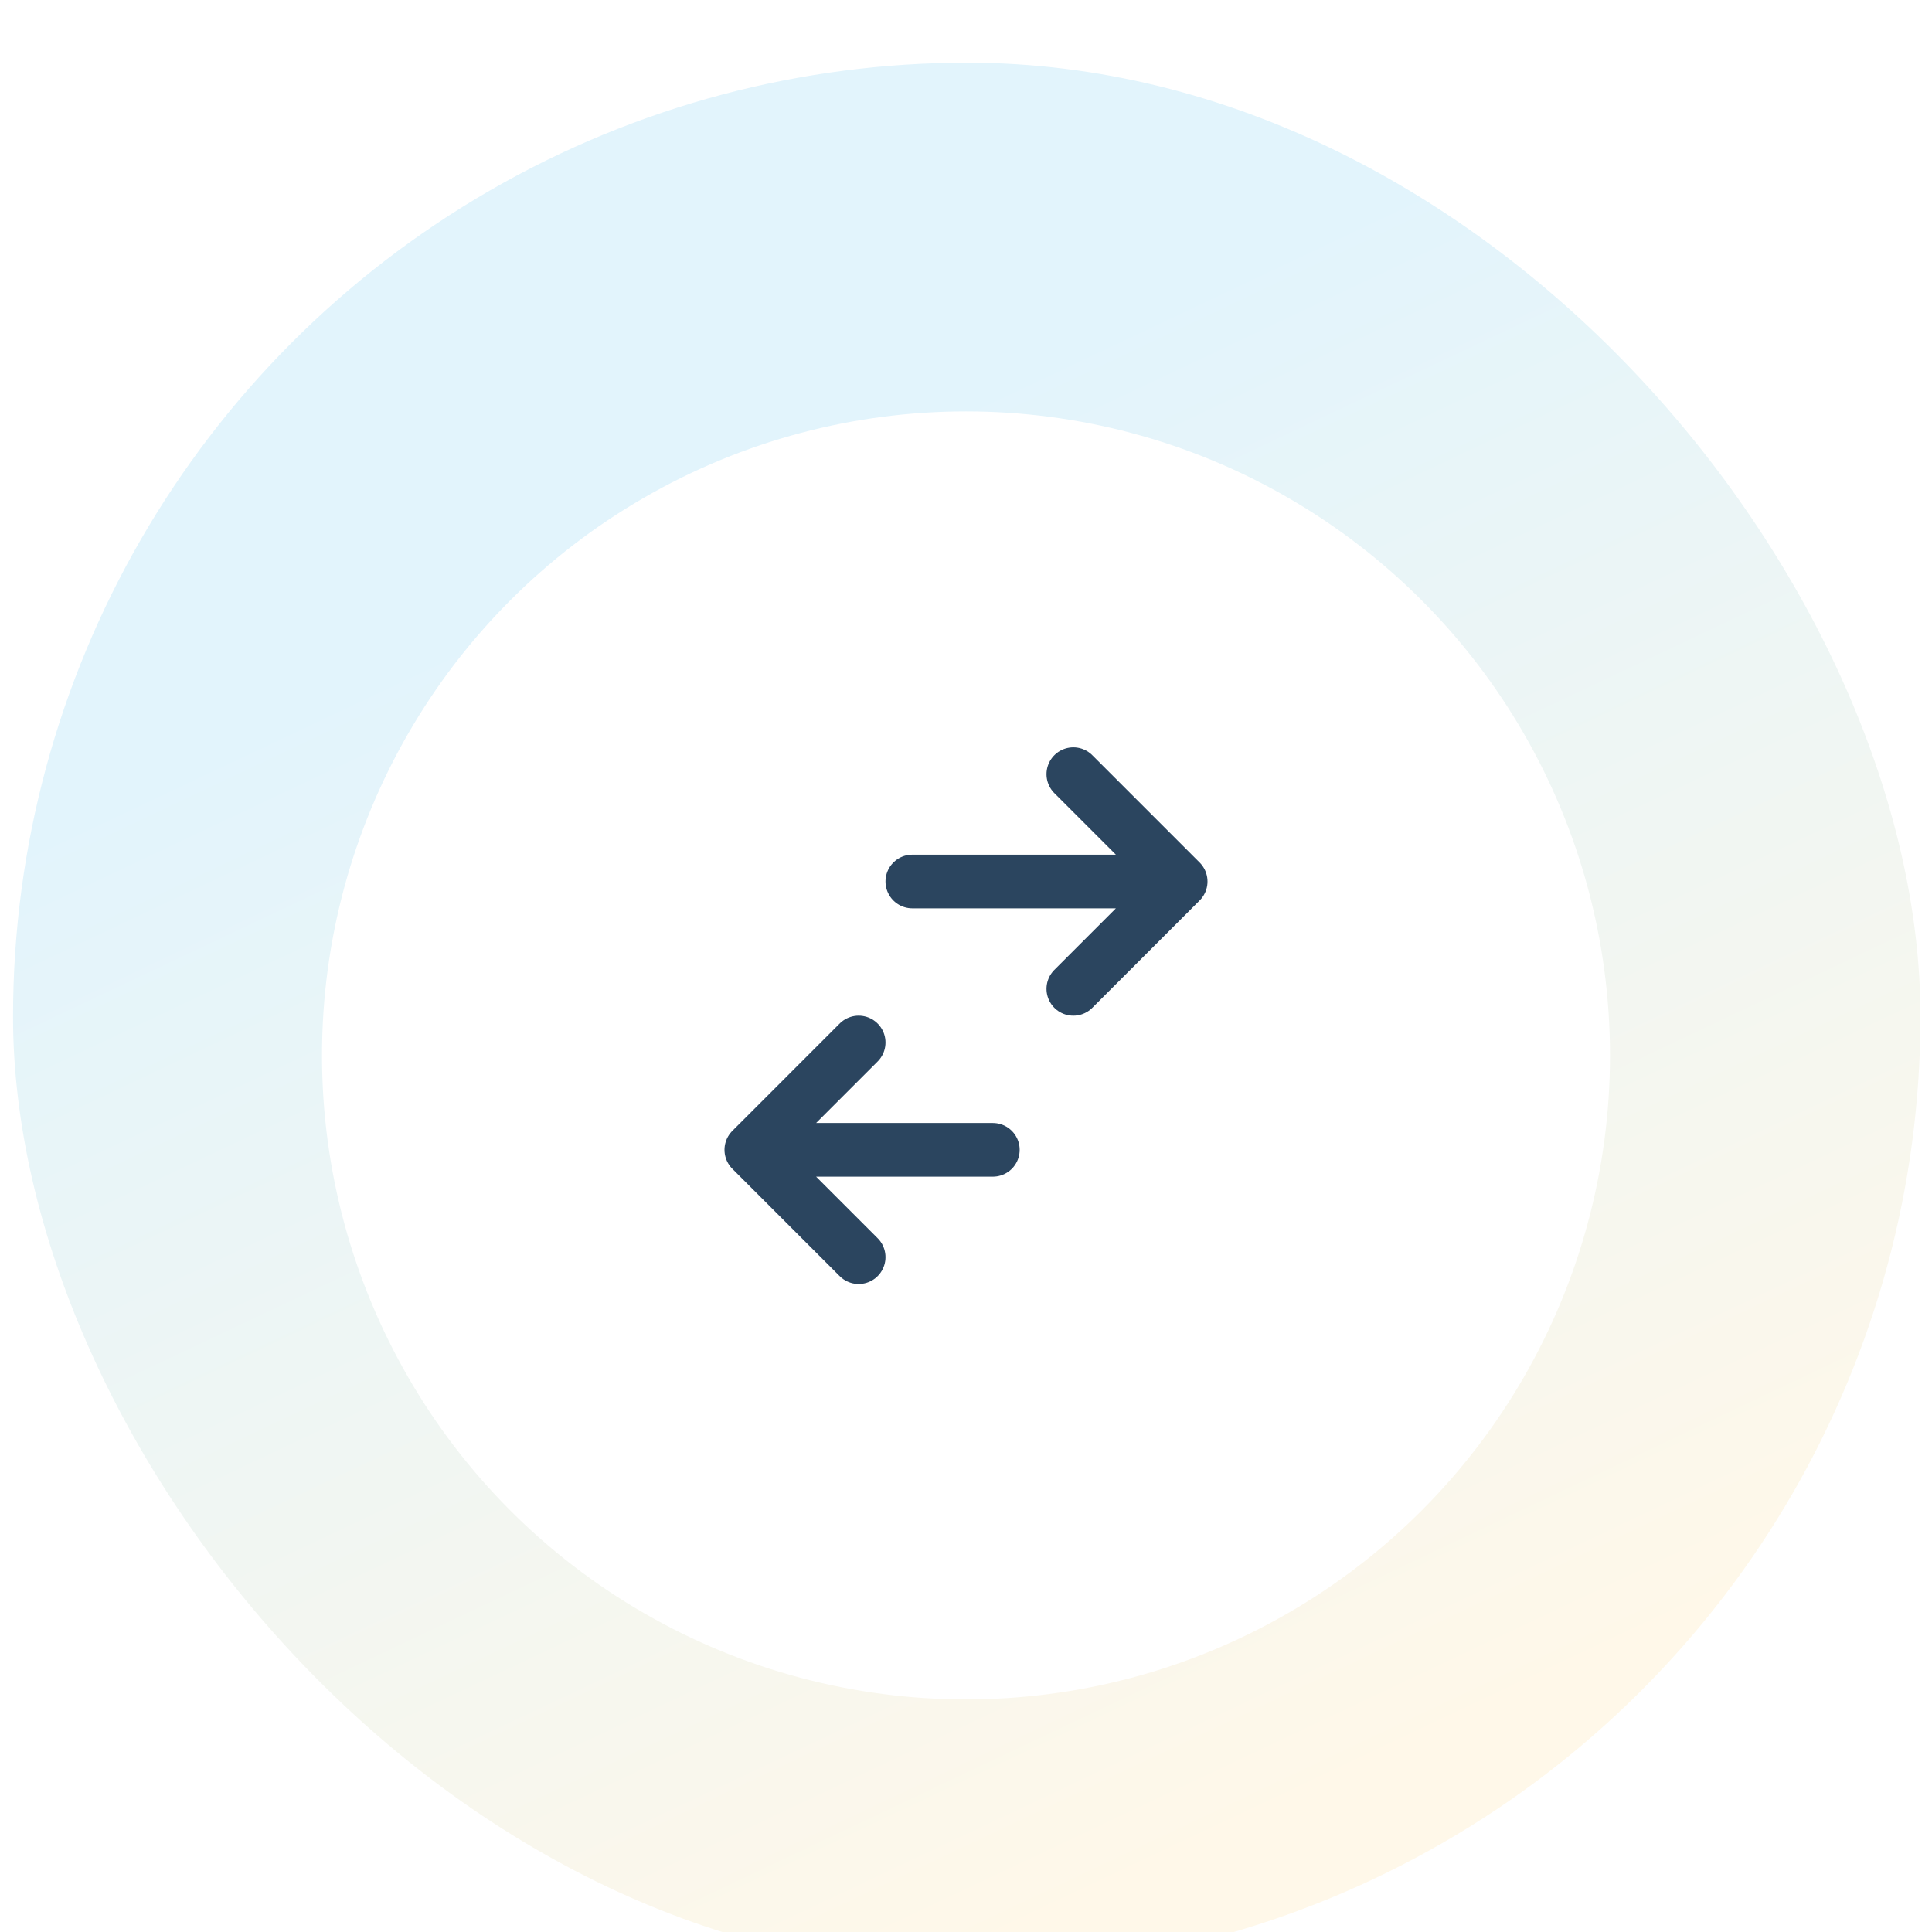 <svg width="72" height="72" viewBox="0 0 72 72" fill="none" xmlns="http://www.w3.org/2000/svg">
<g filter="url(#filter0_i_50_572)">
<g clip-path="url(#clip0_50_572)">
<circle cx="36.028" cy="36.028" r="35.542" fill="url(#paint0_linear_50_572)"/>
<g filter="url(#filter1_d_50_572)">
<circle cx="36" cy="36" r="24" fill="white"/>
</g>
<path d="M40 27L44 31M44 31L40 35M44 31H34M32 37L28 41M28 41L32 45M28 41H37" stroke="#2B455F" stroke-width="2" stroke-linecap="round" stroke-linejoin="round"/>
</g>
</g>
<defs>
<filter id="filter0_i_50_572" x="0.485" y="0.485" width="71.084" height="72.935" filterUnits="userSpaceOnUse" color-interpolation-filters="sRGB">
<feFlood flood-opacity="0" result="BackgroundImageFix"/>
<feBlend mode="normal" in="SourceGraphic" in2="BackgroundImageFix" result="shape"/>
<feColorMatrix in="SourceAlpha" type="matrix" values="0 0 0 0 0 0 0 0 0 0 0 0 0 0 0 0 0 0 127 0" result="hardAlpha"/>
<feOffset dy="1.851"/>
<feGaussianBlur stdDeviation="5.04"/>
<feComposite in2="hardAlpha" operator="arithmetic" k2="-1" k3="1"/>
<feColorMatrix type="matrix" values="0 0 0 0 0 0 0 0 0 0 0 0 0 0 0 0 0 0 0.05 0"/>
<feBlend mode="normal" in2="shape" result="effect1_innerShadow_50_572"/>
</filter>
<filter id="filter1_d_50_572" x="9.038" y="10.519" width="53.924" height="53.924" filterUnits="userSpaceOnUse" color-interpolation-filters="sRGB">
<feFlood flood-opacity="0" result="BackgroundImageFix"/>
<feColorMatrix in="SourceAlpha" type="matrix" values="0 0 0 0 0 0 0 0 0 0 0 0 0 0 0 0 0 0 127 0" result="hardAlpha"/>
<feOffset dy="1.481"/>
<feGaussianBlur stdDeviation="1.481"/>
<feComposite in2="hardAlpha" operator="out"/>
<feColorMatrix type="matrix" values="0 0 0 0 0.576 0 0 0 0 0.576 0 0 0 0 0.576 0 0 0 0.1 0"/>
<feBlend mode="normal" in2="BackgroundImageFix" result="effect1_dropShadow_50_572"/>
<feBlend mode="normal" in="SourceGraphic" in2="effect1_dropShadow_50_572" result="shape"/>
</filter>
<linearGradient id="paint0_linear_50_572" x1="3.146" y1="2.029" x2="36.028" y2="71.57" gradientUnits="userSpaceOnUse">
<stop offset="0.307" stop-color="#E2F4FC"/>
<stop offset="1" stop-color="#FFF8E9"/>
</linearGradient>
<clipPath id="clip0_50_572">
<rect x="0.485" y="0.485" width="71.084" height="71.084" rx="35.542" fill="white"/>
</clipPath>
</defs>
</svg>
